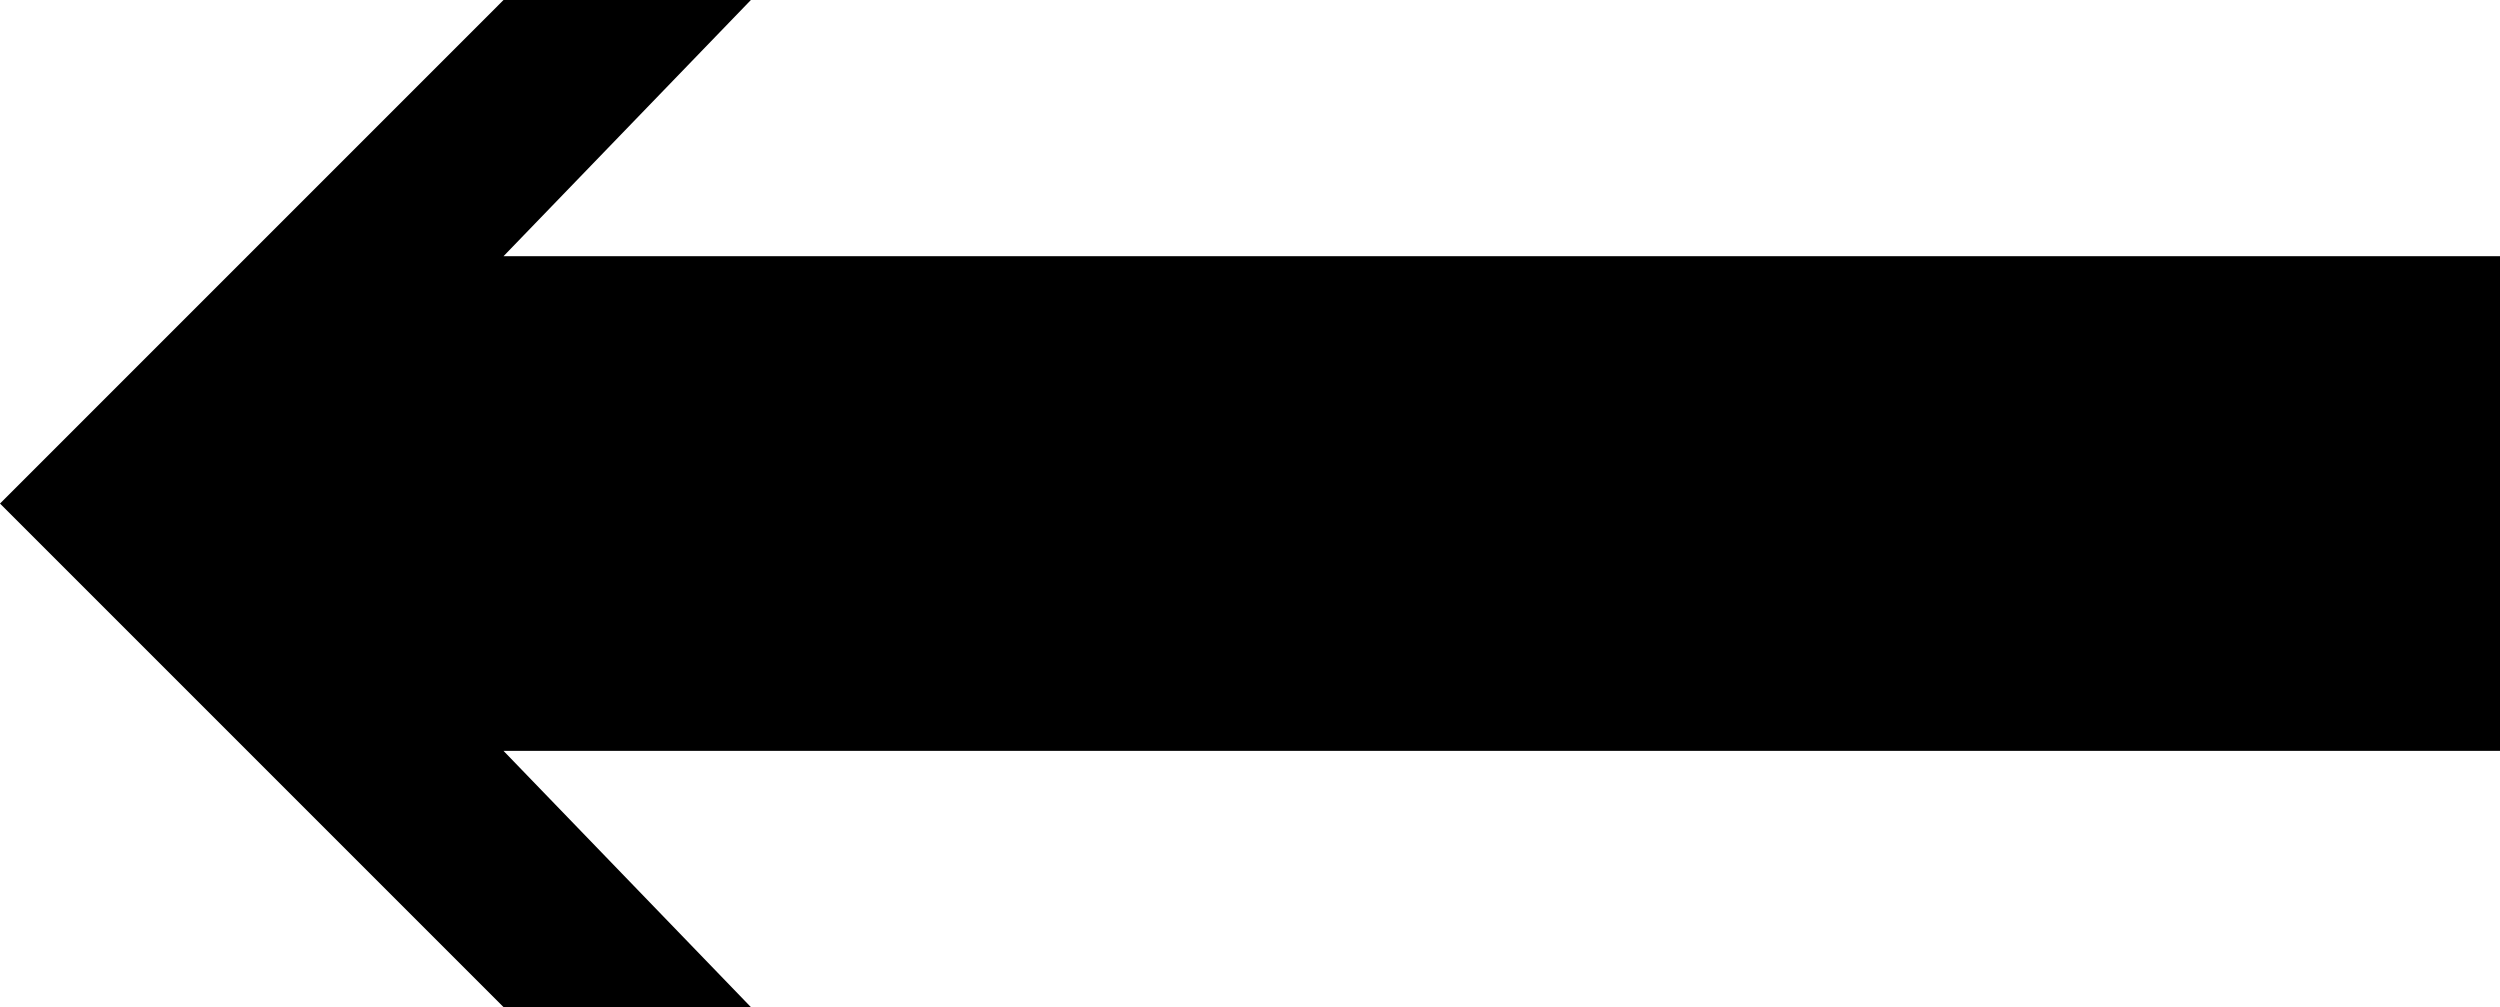 <?xml version="1.0" encoding="iso-8859-1"?>
<!-- Generator: Adobe Illustrator 21.0.0, SVG Export Plug-In . SVG Version: 6.00 Build 0)  -->
<svg version="1.1" id="Laag_1" xmlns="http://www.w3.org/2000/svg" xmlns:xlink="http://www.w3.org/1999/xlink" x="0px" y="0px"
	 viewBox="0 0 703.671 283.465" style="enable-background:new 0 0 703.671 283.465;" xml:space="preserve">
<g>
	<polygon points="0,141.732 141.729,283.465 211.35,283.465 141.729,211.354 703.671,211.354 703.671,72.109 141.729,72.109 
		211.35,0 141.729,0 	"/>
</g>
</svg>
